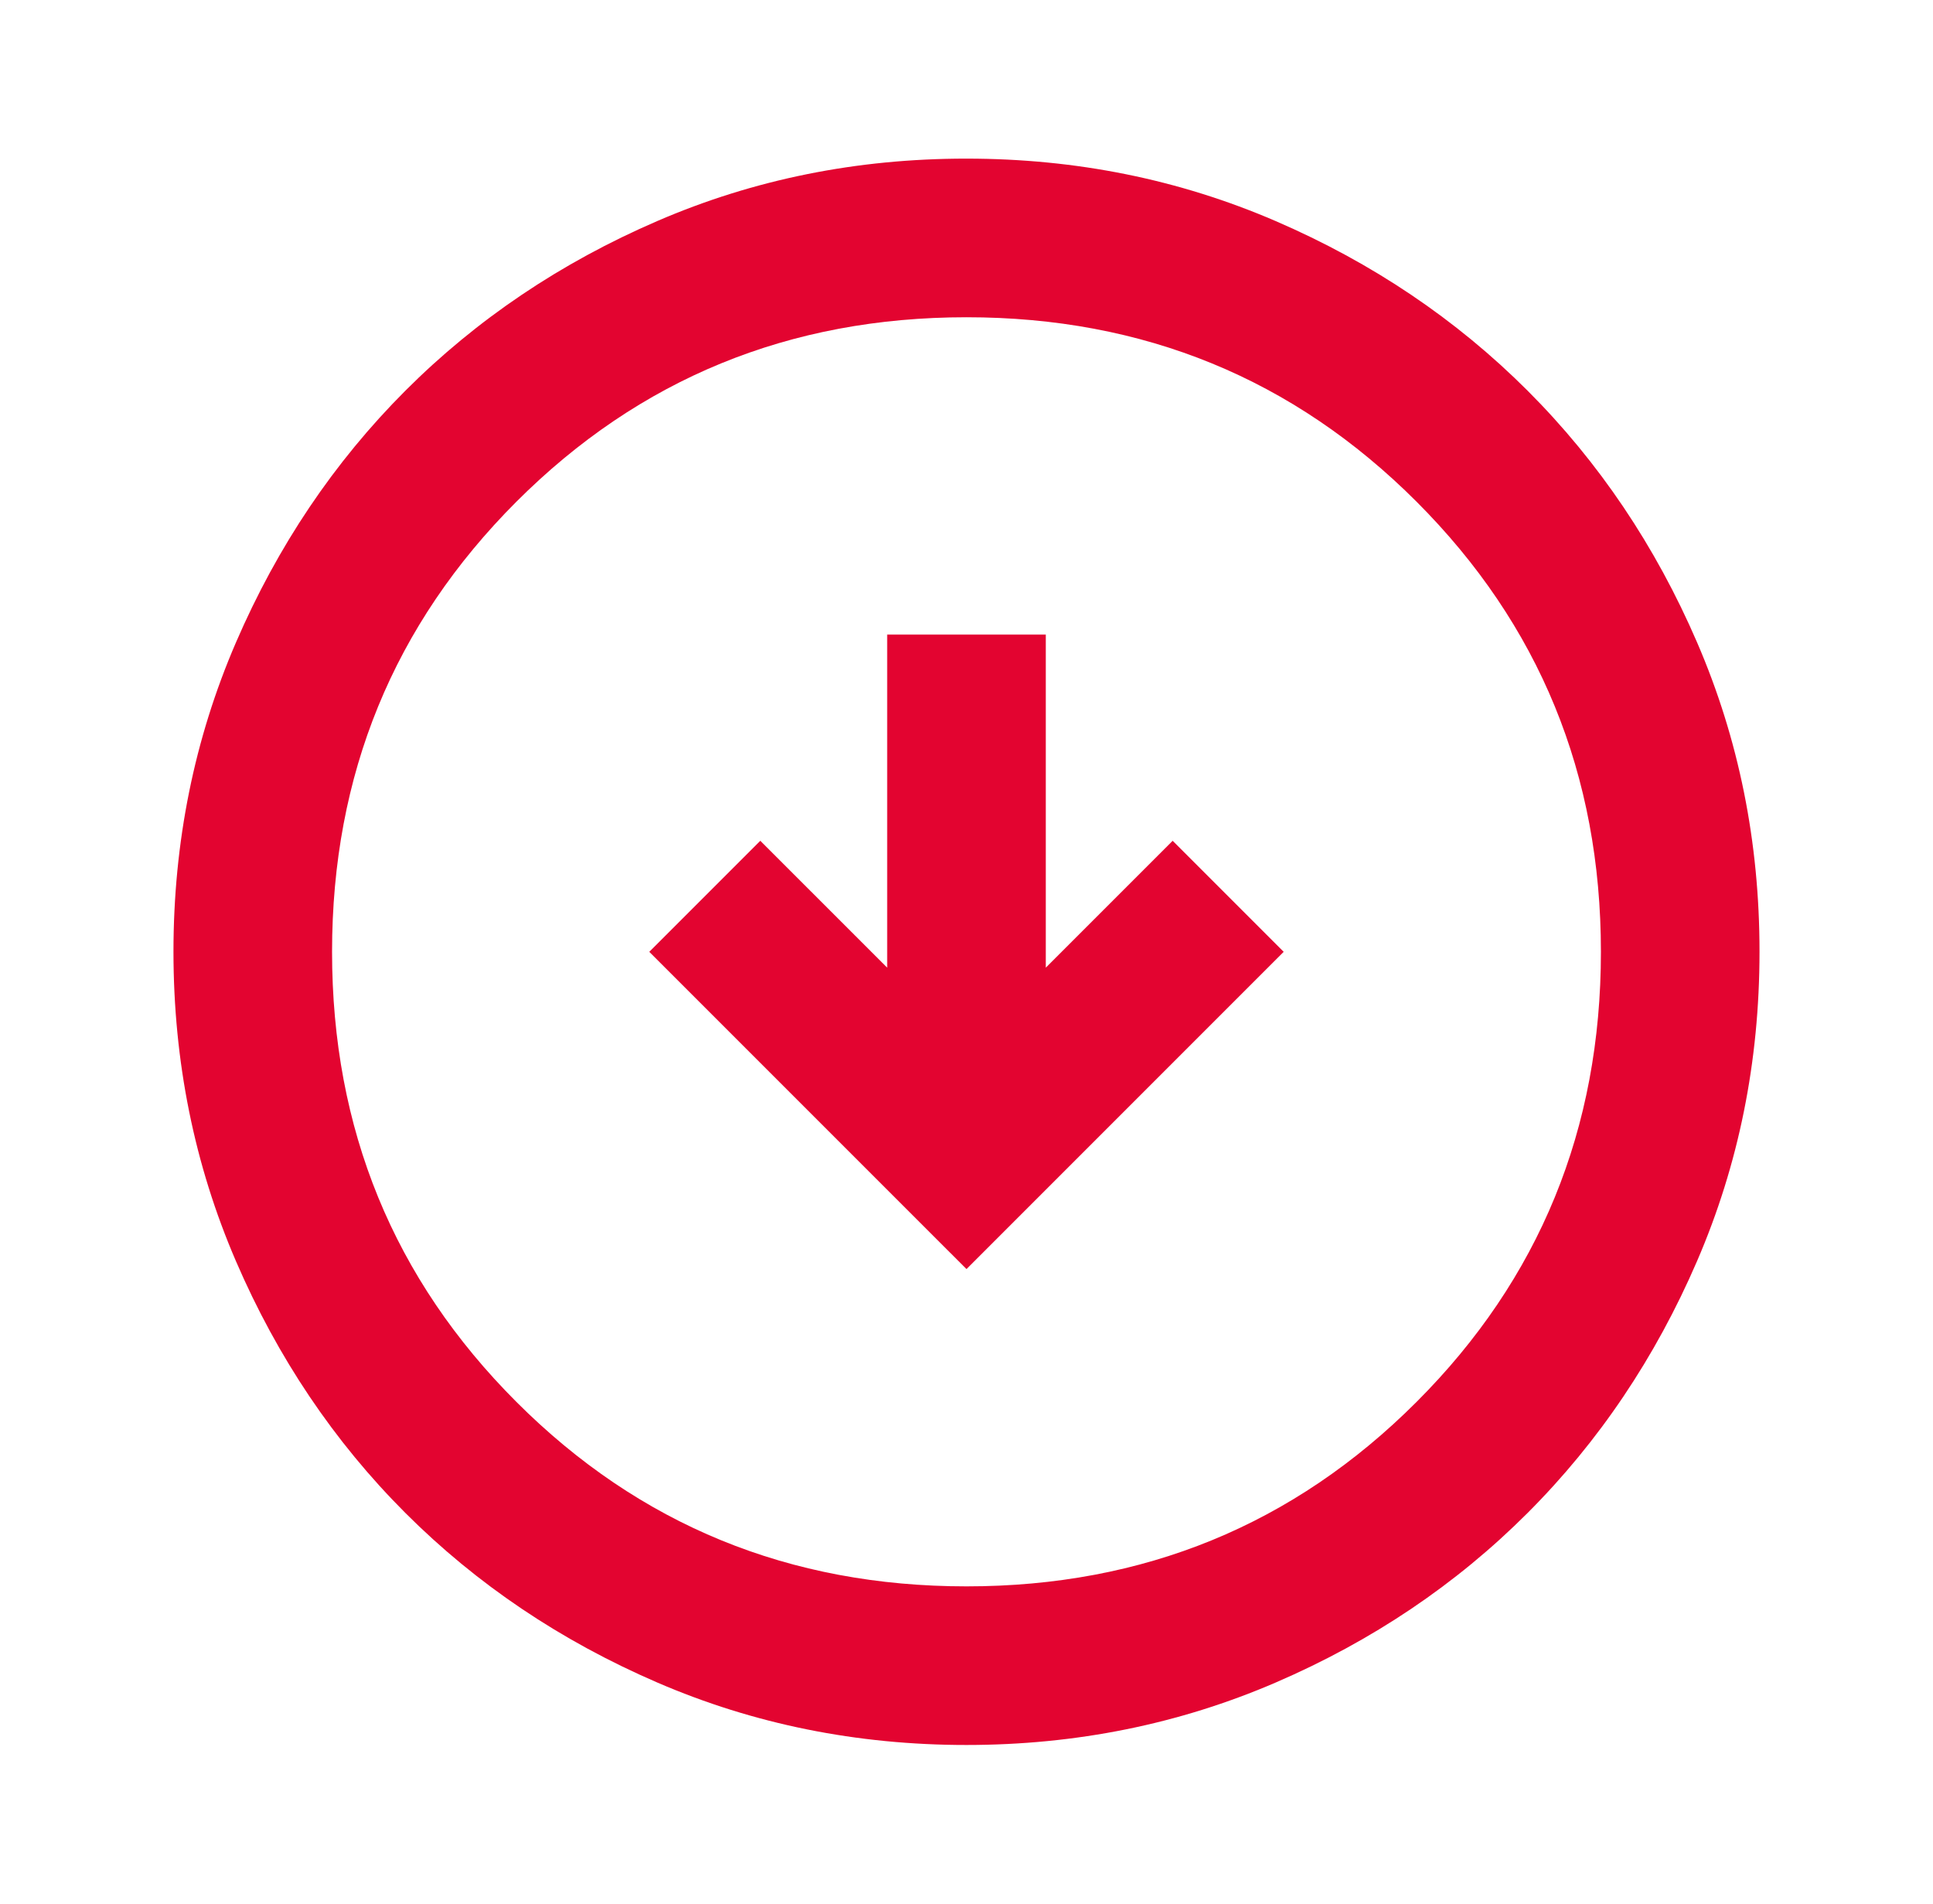 <svg width="65" height="64" viewBox="0 0 65 64" fill="none" xmlns="http://www.w3.org/2000/svg">
<g id="material-symbols:arrow-circle-left-outline">
<path id="Vector" d="M43.166 32L39.433 28.267L35.166 32.533L35.166 21.333L29.833 21.333L29.833 32.533L25.566 28.267L21.833 32L32.5 42.666L43.166 32ZM59.166 32C59.166 35.689 58.466 39.155 57.065 42.4C55.664 45.644 53.765 48.467 51.366 50.867C48.966 53.267 46.144 55.166 42.9 56.565C39.655 57.964 36.189 58.665 32.5 58.666C28.811 58.666 25.344 57.966 22.1 56.565C18.855 55.164 16.033 53.265 13.633 50.867C11.233 48.467 9.333 45.644 7.934 42.4C6.535 39.155 5.835 35.689 5.833 32C5.833 28.311 6.533 24.844 7.934 21.6C9.335 18.355 11.235 15.533 13.633 13.133C16.033 10.733 18.855 8.833 22.1 7.432C25.344 6.031 28.811 5.331 32.5 5.333C36.189 5.333 39.655 6.034 42.9 7.434C46.144 8.835 48.966 10.735 51.366 13.133C53.766 15.533 55.667 18.355 57.068 21.6C58.469 24.844 59.168 28.311 59.166 32ZM53.833 32C53.833 26.044 51.766 21 47.633 16.866C43.5 12.733 38.455 10.666 32.5 10.666C26.544 10.666 21.5 12.733 17.366 16.866C13.233 21 11.166 26.044 11.166 32C11.166 37.955 13.233 43 17.366 47.133C21.5 51.267 26.544 53.333 32.5 53.333C38.455 53.333 43.5 51.267 47.633 47.133C51.766 43 53.833 37.955 53.833 32Z" fill="#E30430"/>
</g>
</svg>
